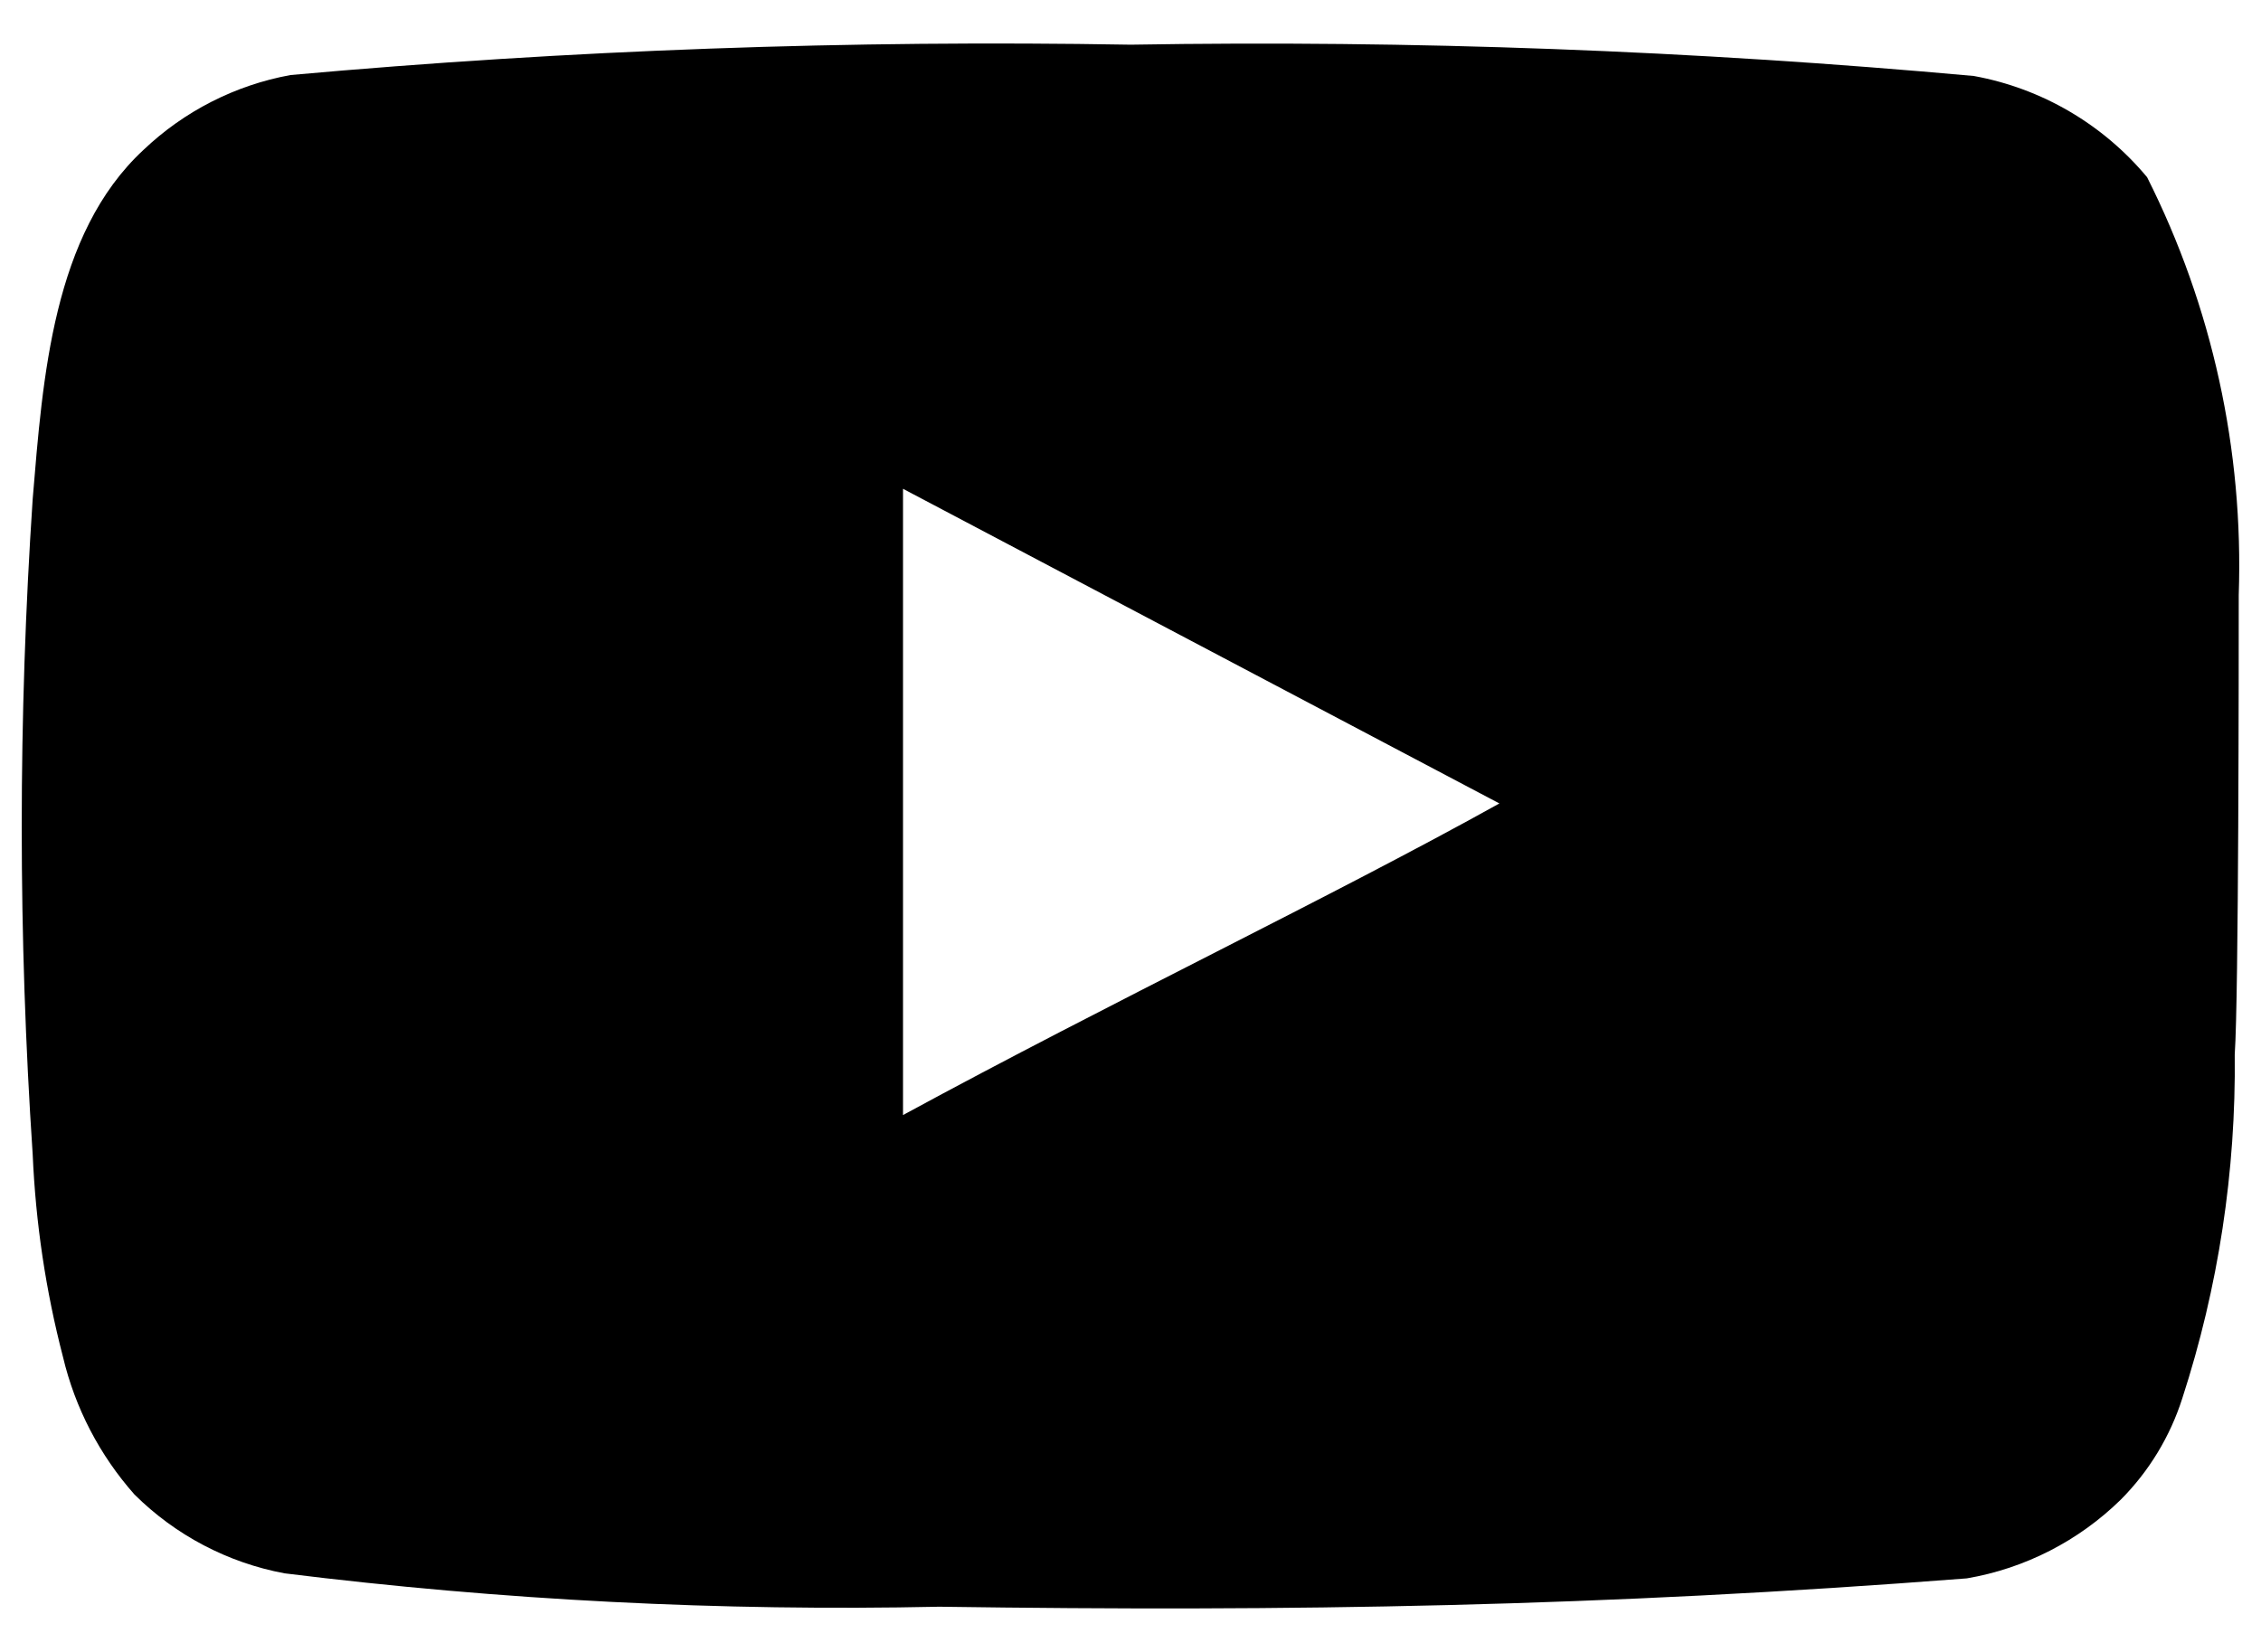 <svg width="26" height="19" viewBox="0 0 26 19" fill="none" xmlns="http://www.w3.org/2000/svg">
<path d="M25.744 6.844C25.801 5.178 25.439 3.525 24.69 2.038C24.182 1.428 23.477 1.016 22.698 0.874C19.474 0.581 16.238 0.46 13.002 0.514C9.778 0.458 6.553 0.574 3.341 0.863C2.706 0.979 2.119 1.278 1.65 1.724C0.608 2.69 0.492 4.342 0.376 5.738C0.208 8.249 0.208 10.768 0.376 13.279C0.41 14.065 0.526 14.845 0.724 15.606C0.863 16.194 1.146 16.737 1.546 17.189C2.018 17.658 2.619 17.974 3.272 18.096C5.769 18.406 8.286 18.534 10.801 18.48C14.855 18.538 18.412 18.48 22.617 18.154C23.285 18.04 23.904 17.723 24.389 17.247C24.713 16.921 24.955 16.522 25.095 16.083C25.51 14.806 25.713 13.47 25.698 12.127C25.744 11.475 25.744 7.542 25.744 6.844ZM10.384 12.825V5.622L17.242 9.241C15.319 10.311 12.782 11.522 10.384 12.825Z" fill="black" style="fill:black;fill-opacity:1;"/>
</svg>
